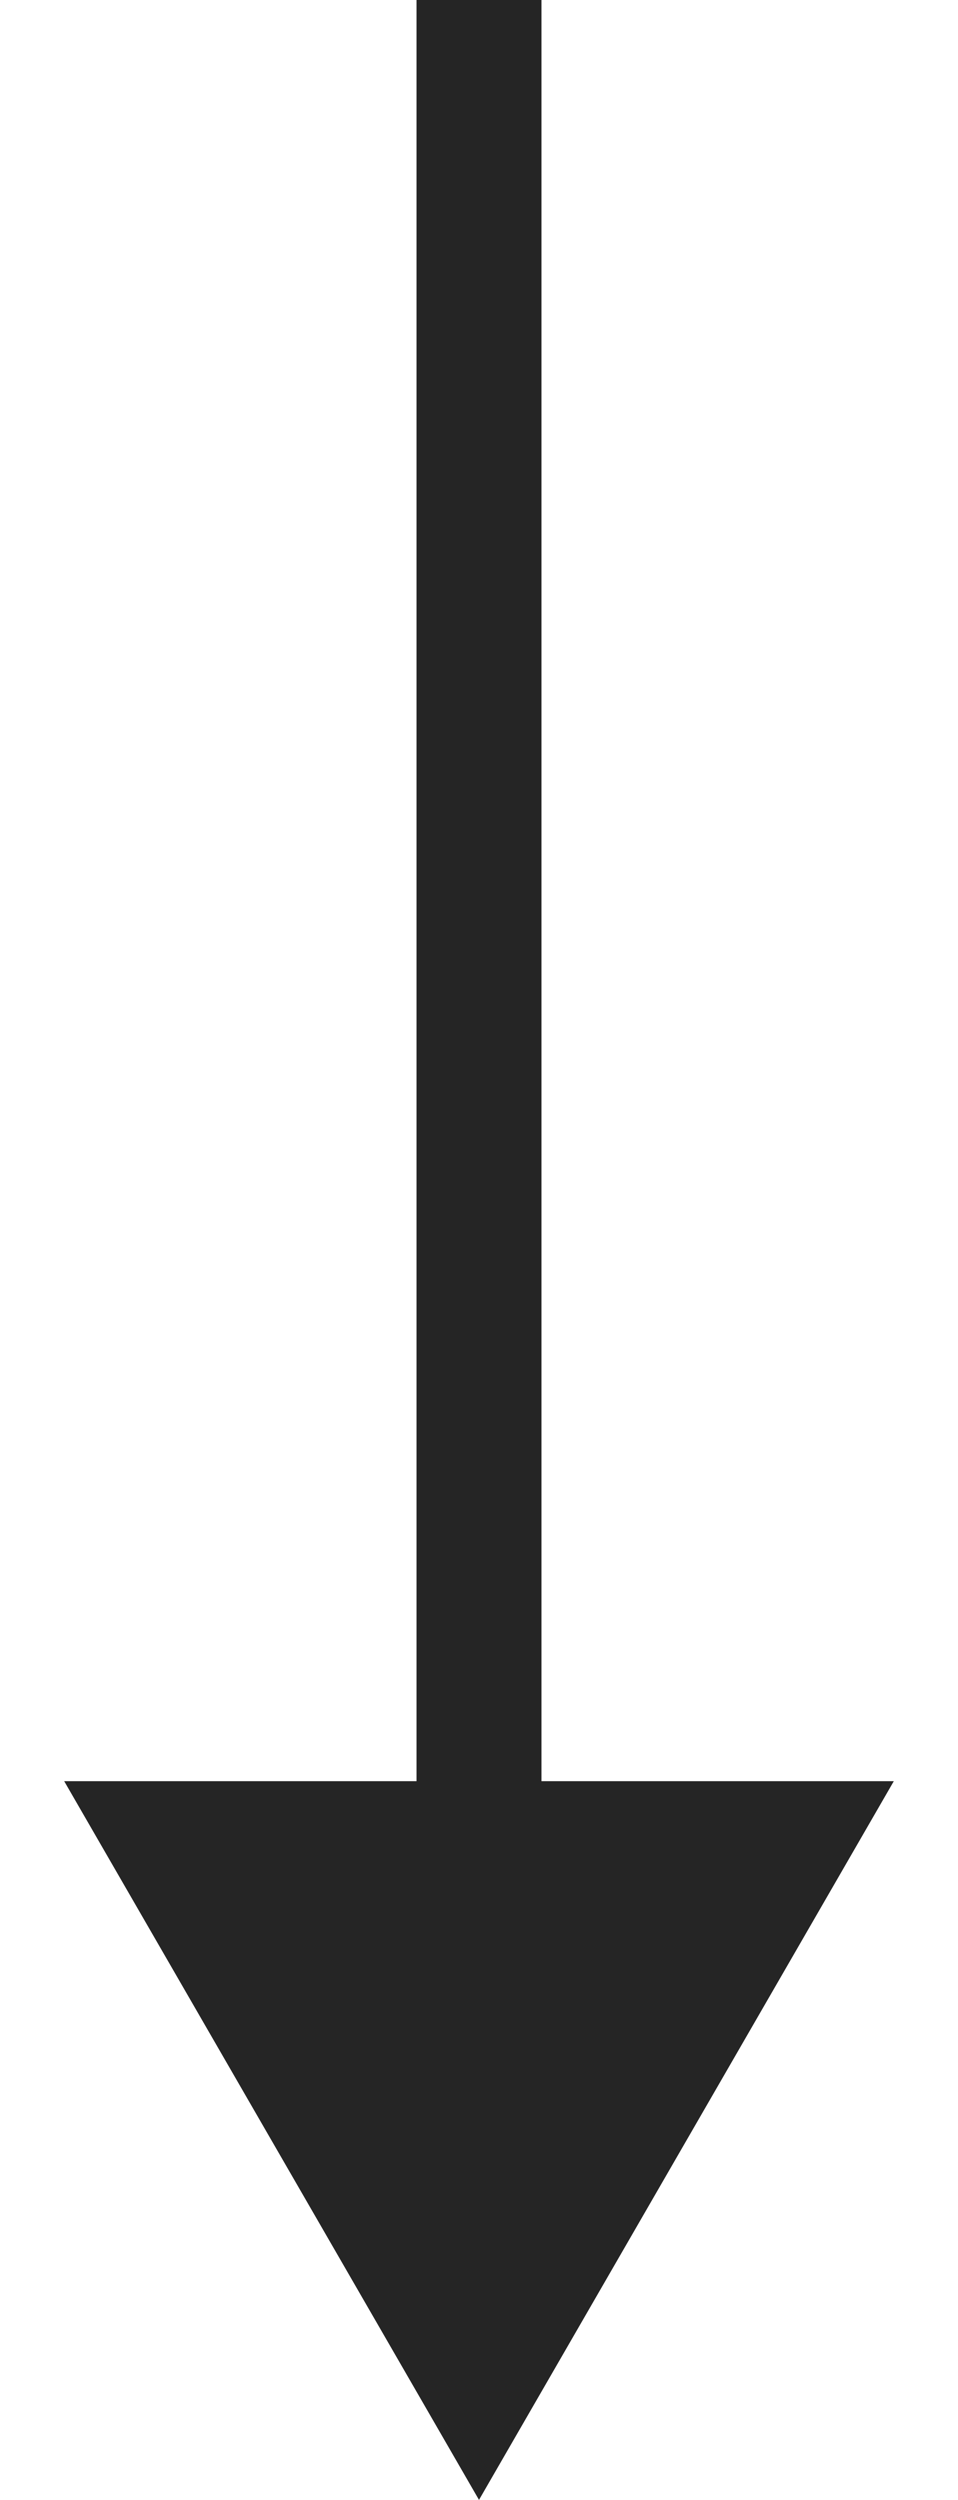 <?xml version="1.0" encoding="UTF-8"?> <svg xmlns="http://www.w3.org/2000/svg" width="23" height="60" viewBox="0 0 23 60" fill="none"> <path d="M11.5 60L1.541 42.75L21.459 42.75L11.5 60Z" fill="#252525"></path> <line x1="11.5" y1="6.55666e-08" x2="11.5" y2="43" stroke="#252525" stroke-width="3"></line> </svg> 